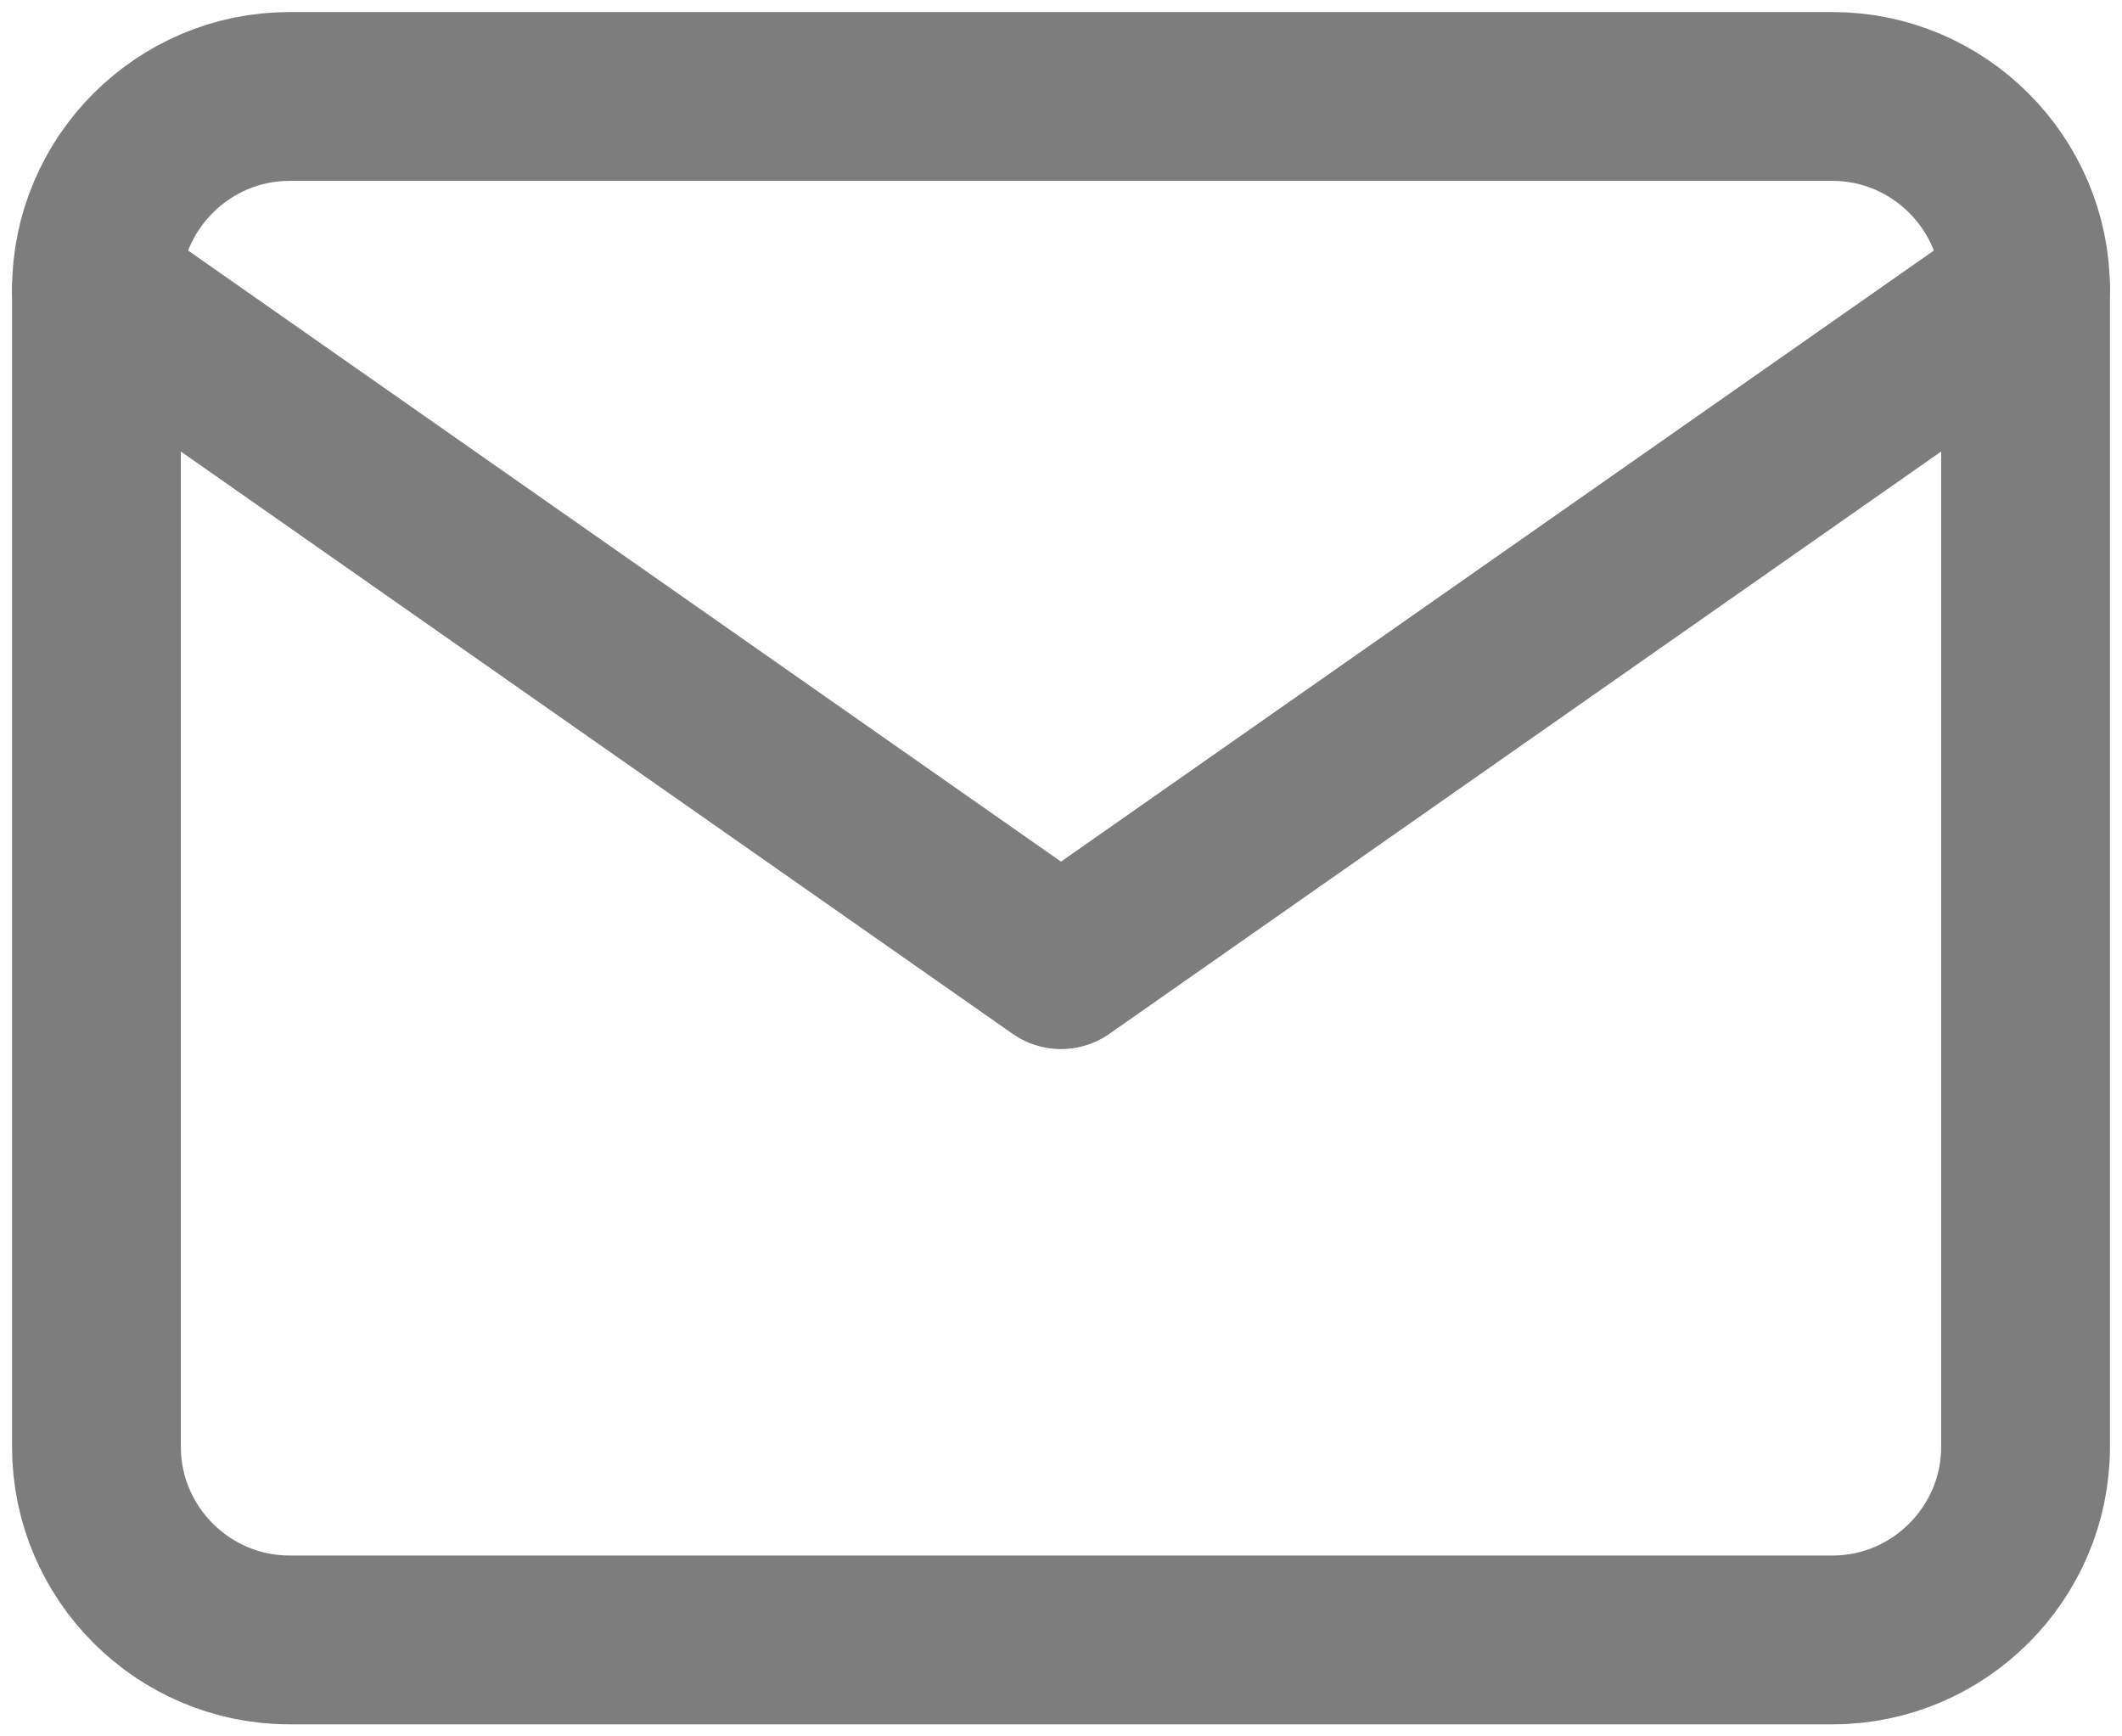 <?xml version="1.0" encoding="UTF-8"?>
<svg width="22px" height="18px" viewBox="0 0 22 18" version="1.1" xmlns="http://www.w3.org/2000/svg" xmlns:xlink="http://www.w3.org/1999/xlink">
    <title>mail copy</title>
    <g id="Page-1" stroke="none" stroke-width="1" fill="none" fill-rule="evenodd" stroke-linecap="round" stroke-linejoin="round">
        <g id="MySchoolCockpit_UeberUns_Desktop" transform="translate(-887, -3635)" stroke="#7D7D7D" stroke-width="1.75">
            <g id="Mitarbeiter-5" transform="translate(700, 3324)">
                <g id="mail-copy" transform="translate(188, 312)">
                    <path d="M2,0 L18,0 C19.1,0 20,0.9 20,2 L20,14 C20,15.1 19.1,16 18,16 L2,16 C0.9,16 0,15.1 0,14 L0,2 C0,0.9 0.9,0 2,0 Z" id="Shape"></path>
                    <polyline id="Shape" points="20 2 10 9 0 2"></polyline>
                </g>
            </g>
        </g>
    </g>
</svg>